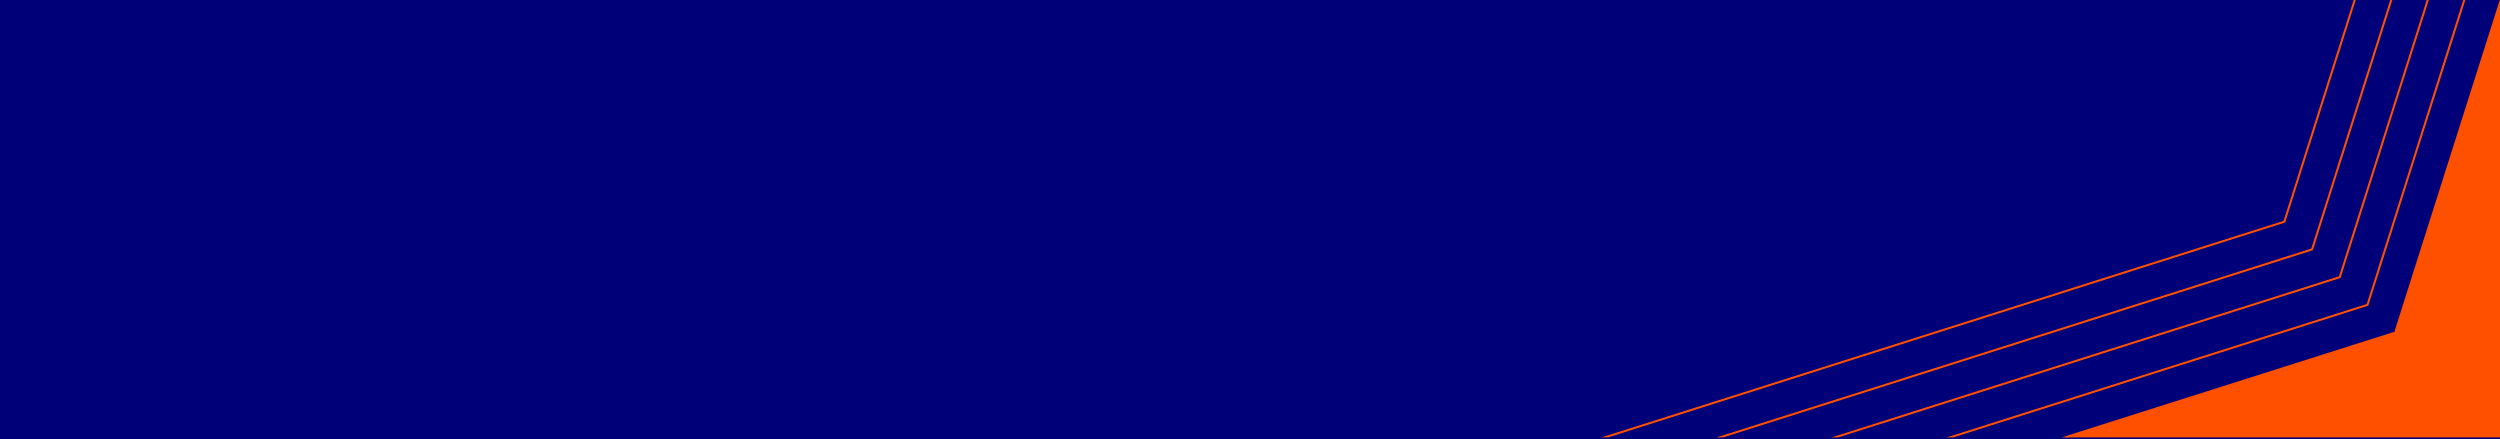 <svg xmlns="http://www.w3.org/2000/svg" xmlns:xlink="http://www.w3.org/1999/xlink" width="1366" height="240" viewBox="0 0 1366 240">
  <defs>
    <clipPath id="clip-path">
      <rect id="Rectangle_9248" data-name="Rectangle 9248" width="1366" height="239" transform="translate(0 139)" fill="#000078"/>
    </clipPath>
  </defs>
  <g id="Groupe_27262" data-name="Groupe 27262" transform="translate(0 -139)">
    <rect id="Rectangle_9247" data-name="Rectangle 9247" width="1366" height="240" transform="translate(0 139)" fill="#000078"/>
    <g id="Groupe_de_masques_37" data-name="Groupe de masques 37" clip-path="url(#clip-path)">
      <g id="Groupe_27128" data-name="Groupe 27128" transform="translate(1677.382 562.604)">
        <path id="Tracé_21" data-name="Tracé 21" d="M531.021,697.249l-57.273-180.38-57.273,180.38L236.053,754.522,416.475,811.8l57.273,180.379L531.021,811.8,711.4,754.522Z" transform="translate(-785.11 -939.127)" fill="#ff5000"/>
        <path id="Tracé_22" data-name="Tracé 22" d="M473.942,515.216,531.661,697l181.78,57.718-181.78,57.718-57.718,181.78-.533-1.677-57.186-180.1L234.4,754.717,416.224,697Zm235.806,239.5L530.771,697.888l-.088-.276-56.741-178.7L417.114,697.888l-179.02,56.828,179.02,56.828.088.276,56.741,178.7,56.828-178.977.276-.088Z" transform="translate(-785.304 -939.321)" fill="#ff5000"/>
        <path id="Tracé_23" data-name="Tracé 23" d="M500.222,478.625,573.09,708.12l229.5,72.869-1.677.532L573.09,853.856,500.222,1083.35l-.533-1.677L427.354,853.856,197.805,780.989l1.678-.532L427.354,708.12ZM798.893,780.989,572.2,709.01l-.087-.276-71.89-226.416L428.243,709.01l-.276.087L201.5,780.989l226.745,71.977.088.276,71.891,226.416L572.2,852.966l.276-.088Z" transform="translate(-811.578 -965.593)" fill="#ff5000"/>
        <path id="Tracé_24" data-name="Tracé 24" d="M526.5,442.032l.533,1.677,87.487,275.532L891.73,807.259l-1.677.533L614.521,895.279,526.5,1172.488l-.533-1.677L438.483,895.279,161.21,807.259l277.273-88.018ZM888.037,807.259,613.63,720.131l-.088-.276L526.5,445.725,439.373,720.131l-.276.088L164.9,807.259l274.47,87.13.088.276L526.5,1168.8l87.13-274.406.276-.088Z" transform="translate(-837.852 -991.865)" fill="#ff5000"/>
        <path id="Tracé_25" data-name="Tracé 25" d="M552.782,405.44l.533,1.677L655.95,730.363,980.874,833.532l-1.677.533L655.95,936.7,552.782,1261.624l-.533-1.677L449.613,936.7l-325-103.169,1.678-.533L449.613,730.363Zm424.4,428.092L655.06,731.253l-.088-.276L552.782,409.133,450.5,731.253l-.276.088L128.307,833.532,450.5,935.81l.088.276,102.191,321.845L655.06,935.81l.276-.087Z" transform="translate(-864.127 -1018.136)" fill="#ff5000"/>
        <path id="Tracé_26" data-name="Tracé 26" d="M579.06,368.847l.533,1.677L697.38,741.485,1070.018,859.8,697.38,978.122,579.06,1350.76l-.533-1.677L460.743,978.122,88.018,859.8l1.678-.533L460.743,741.485ZM1066.325,859.8,696.49,742.375l-.088-.276L579.06,372.54,461.633,742.375l-.276.088L91.712,859.8,461.633,977.232l.088.276,117.34,369.56L696.49,977.232l.276-.087Z" transform="translate(-890.4 -1044.408)" fill="#ff5000"/>
      </g>
    </g>
  </g>
</svg>
